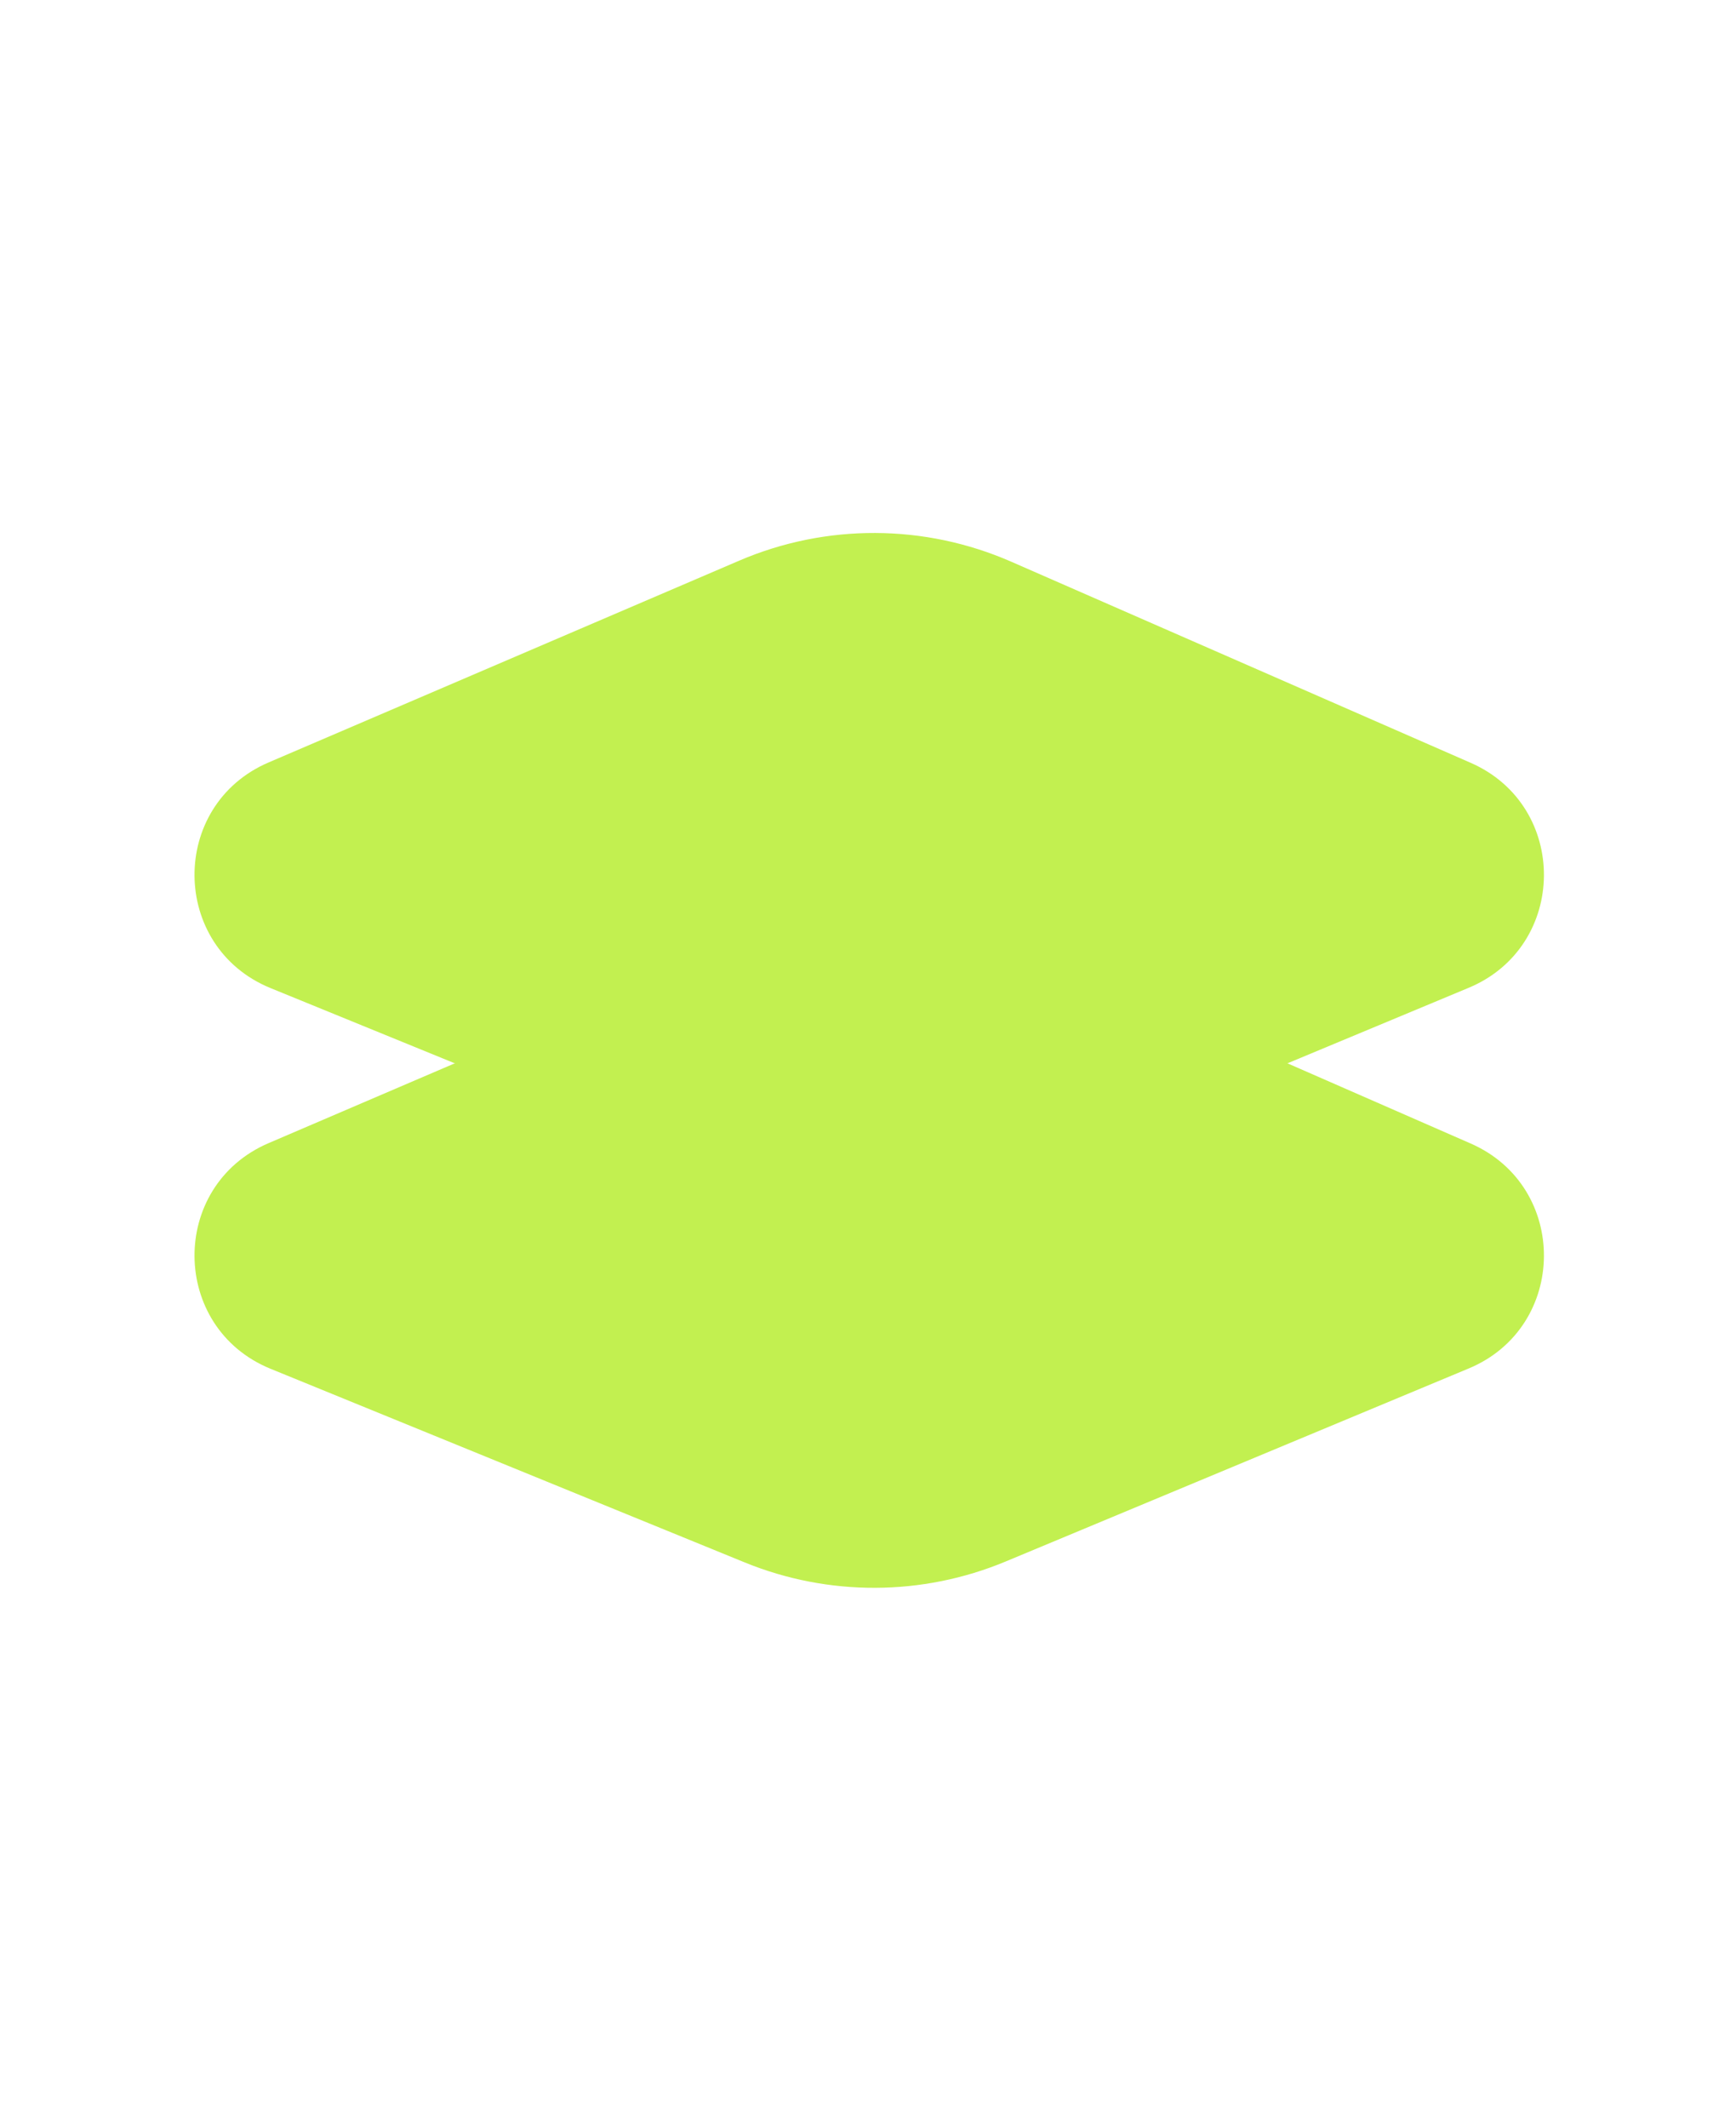 <?xml version="1.0" encoding="UTF-8"?> <svg xmlns="http://www.w3.org/2000/svg" width="71" height="87" viewBox="0 0 71 87" fill="none"> <path d="M30.231 22.919C33.786 21.395 37.813 21.411 41.357 22.961L60.149 31.183C64.182 32.947 64.131 38.686 60.068 40.379L41.132 48.268C37.719 49.691 33.881 49.704 30.457 48.307L11.066 40.392C6.957 38.715 6.907 32.915 10.986 31.167L30.231 22.919Z" fill="#C2F050"></path> <path d="M30.231 38.482C33.786 36.958 37.813 36.973 41.357 38.524L60.149 46.745C64.182 48.51 64.131 54.248 60.068 55.941L41.132 63.831C37.719 65.253 33.881 65.267 30.457 63.869L11.066 55.954C6.957 54.277 6.907 48.477 10.986 46.729L30.231 38.482Z" fill="#C2F050"></path> </svg> 